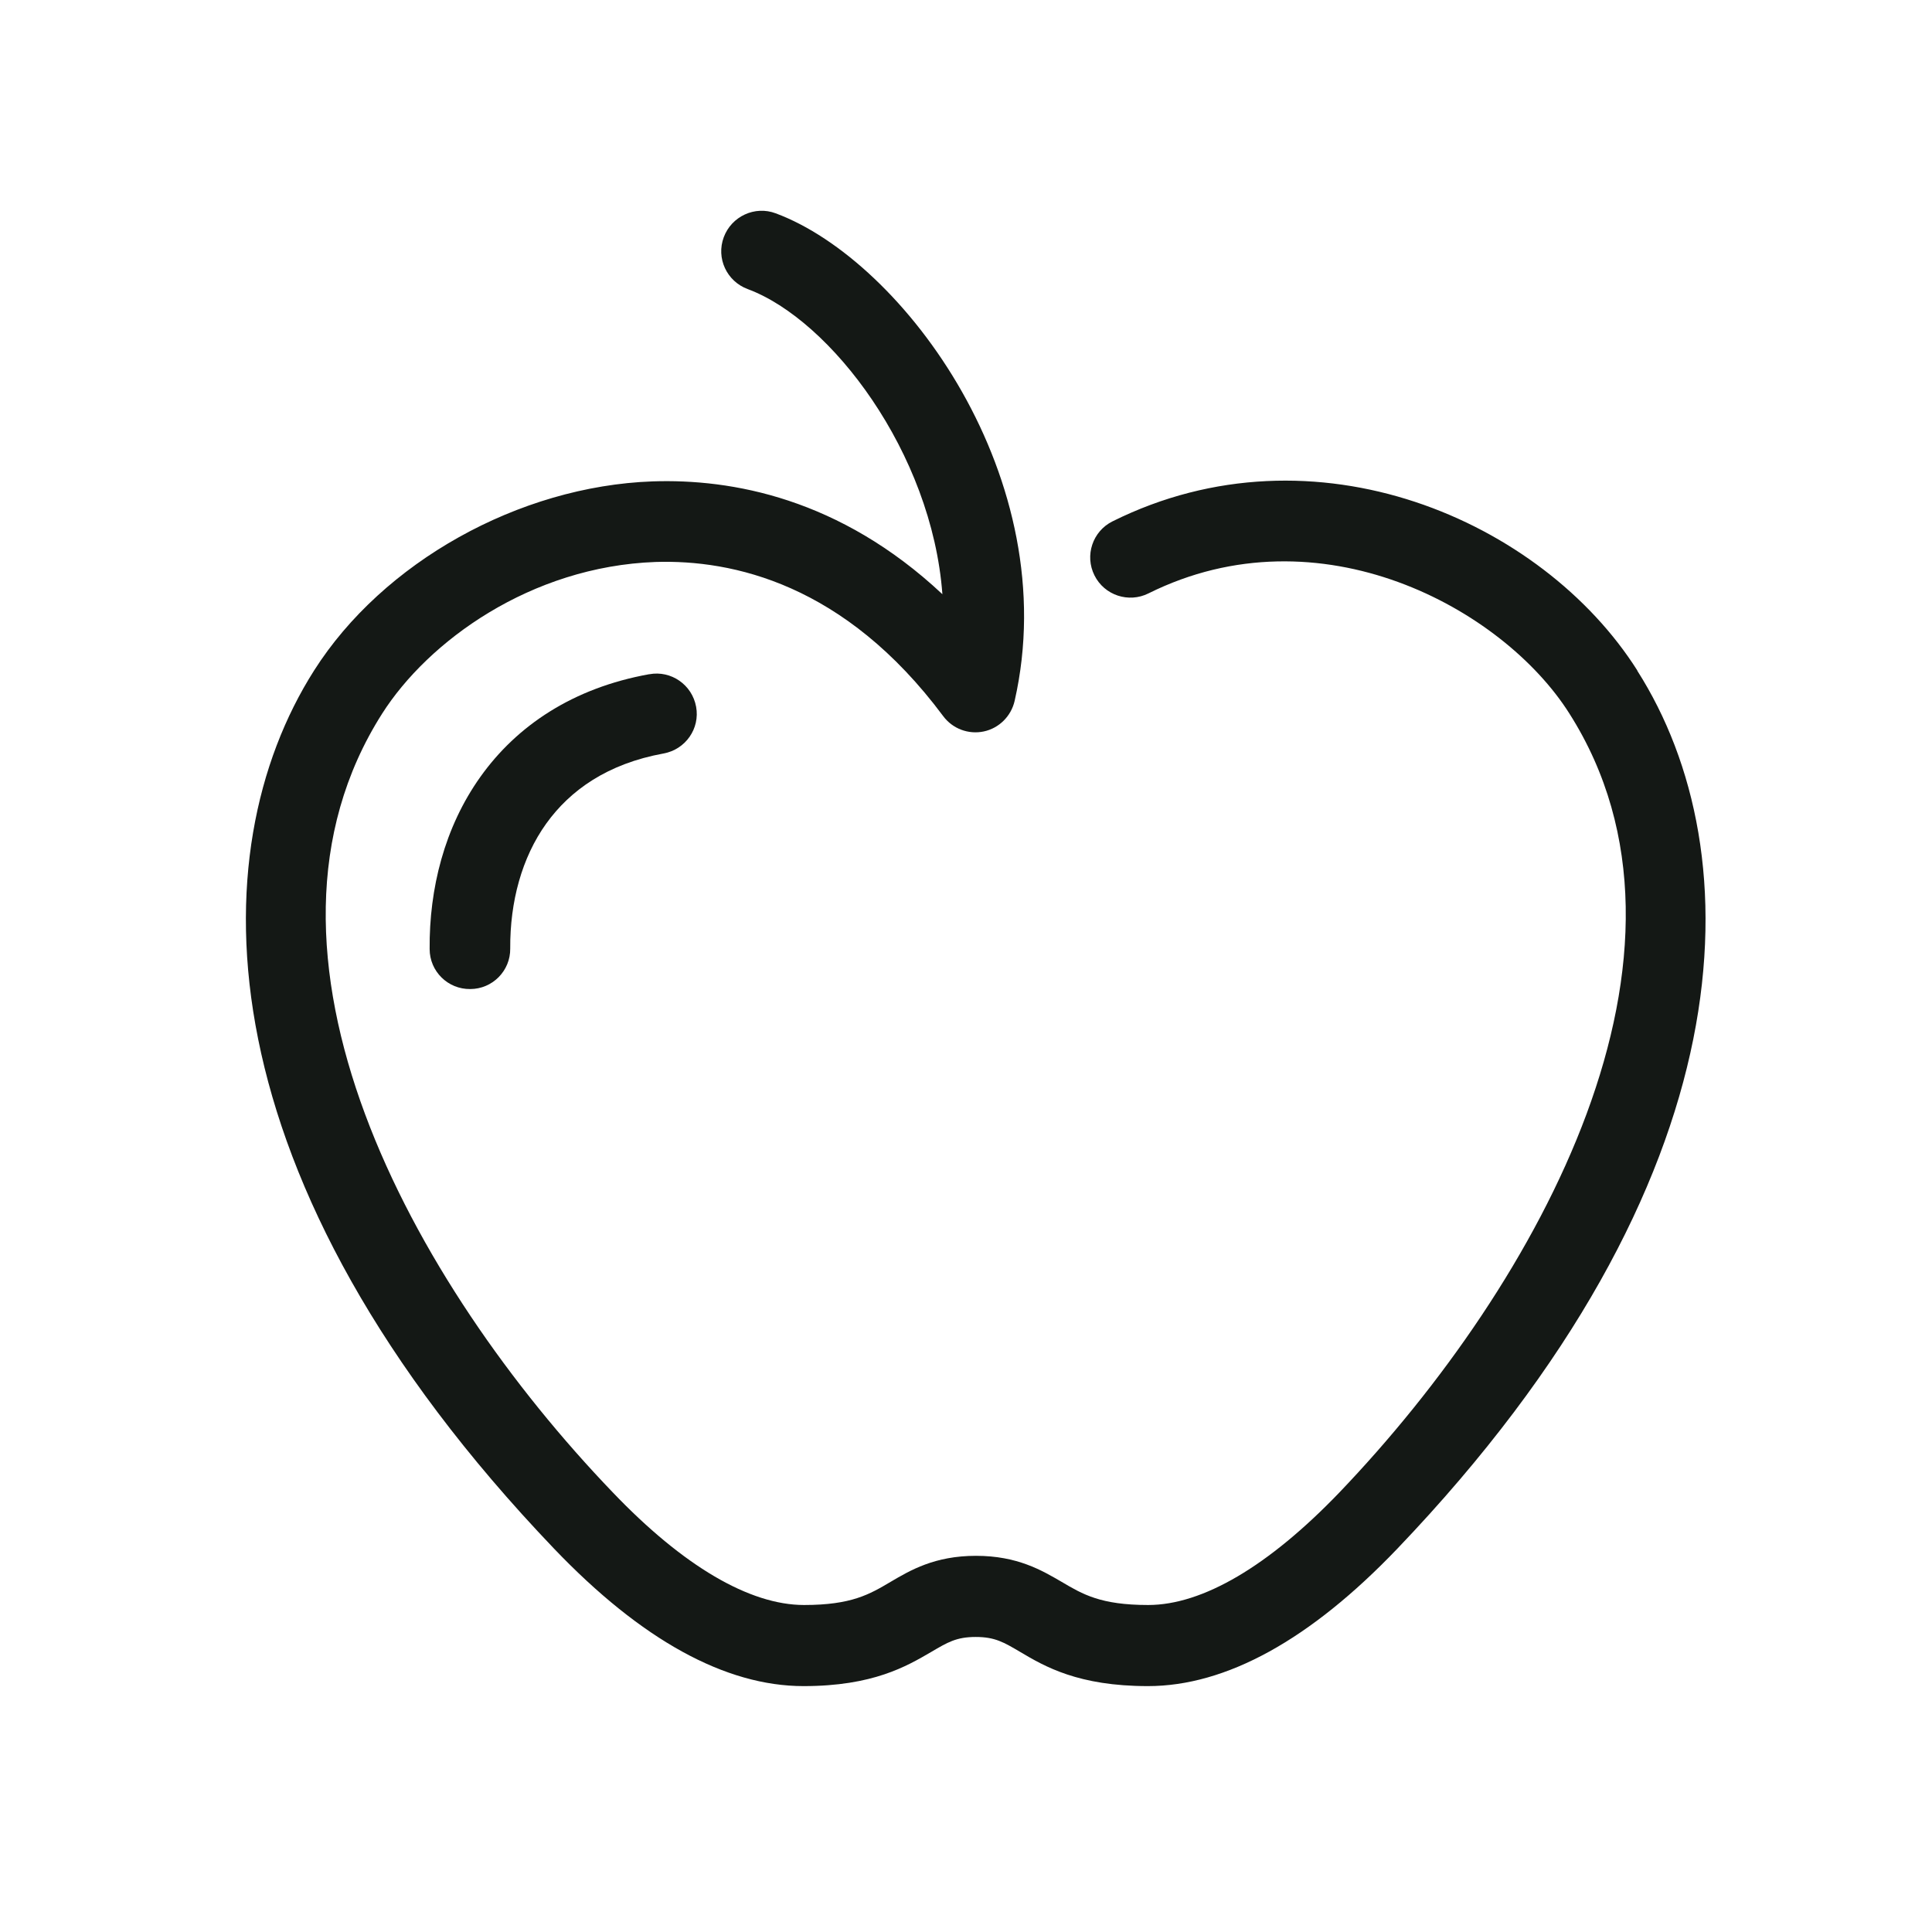 <?xml version="1.0" encoding="UTF-8"?> <svg xmlns="http://www.w3.org/2000/svg" width="55" height="55" viewBox="0 0 55 55" fill="none"><path fill-rule="evenodd" clip-rule="evenodd" d="M46.611 19.087C43.904 14.813 37.427 11.976 31.669 14.843C31.103 15.126 30.874 15.814 31.157 16.38C31.439 16.946 32.128 17.175 32.694 16.893C37.565 14.469 42.78 17.313 44.676 20.311C48.997 27.109 43.85 36.507 38.13 42.487C36.119 44.582 34.238 45.691 32.686 45.691C31.332 45.691 30.82 45.385 30.224 45.033C29.658 44.704 28.962 44.291 27.784 44.291C26.607 44.291 25.911 44.704 25.352 45.033C24.756 45.385 24.244 45.691 22.89 45.691C21.338 45.691 19.449 44.582 17.446 42.487C11.71 36.514 6.557 27.116 10.877 20.318C12.185 18.261 15.098 16.128 18.662 15.998C20.849 15.929 24.045 16.617 26.851 20.387C27.119 20.747 27.57 20.915 28.006 20.823C28.442 20.731 28.786 20.387 28.885 19.951C30.315 13.658 25.735 7.426 22.08 6.072C21.491 5.851 20.826 6.156 20.604 6.753C20.382 7.349 20.688 8.007 21.284 8.229C23.655 9.108 26.53 12.886 26.828 16.916C23.907 14.178 20.826 13.627 18.577 13.704C14.769 13.841 10.9 16.006 8.942 19.087C5.647 24.272 5.715 33.563 15.771 44.085C18.256 46.685 20.65 48 22.875 48C24.855 48 25.811 47.434 26.507 47.029C26.974 46.754 27.226 46.601 27.777 46.601C28.327 46.601 28.579 46.754 29.046 47.029C29.742 47.442 30.698 48 32.678 48C34.903 48 37.297 46.685 39.782 44.085C49.838 33.563 49.907 24.272 46.611 19.095V19.087Z" fill="#141815"></path><path fill-rule="evenodd" clip-rule="evenodd" d="M18.478 19.194C16.314 19.584 14.716 20.655 13.676 22.115C12.651 23.553 12.216 25.304 12.231 27.017C12.231 27.652 12.751 28.164 13.386 28.156C14.02 28.156 14.533 27.636 14.525 27.002C14.517 25.671 14.854 24.417 15.55 23.446C16.23 22.498 17.293 21.741 18.891 21.45C19.518 21.335 19.931 20.739 19.817 20.12C19.702 19.492 19.105 19.08 18.486 19.194H18.478Z" fill="#141815"></path></svg> 
